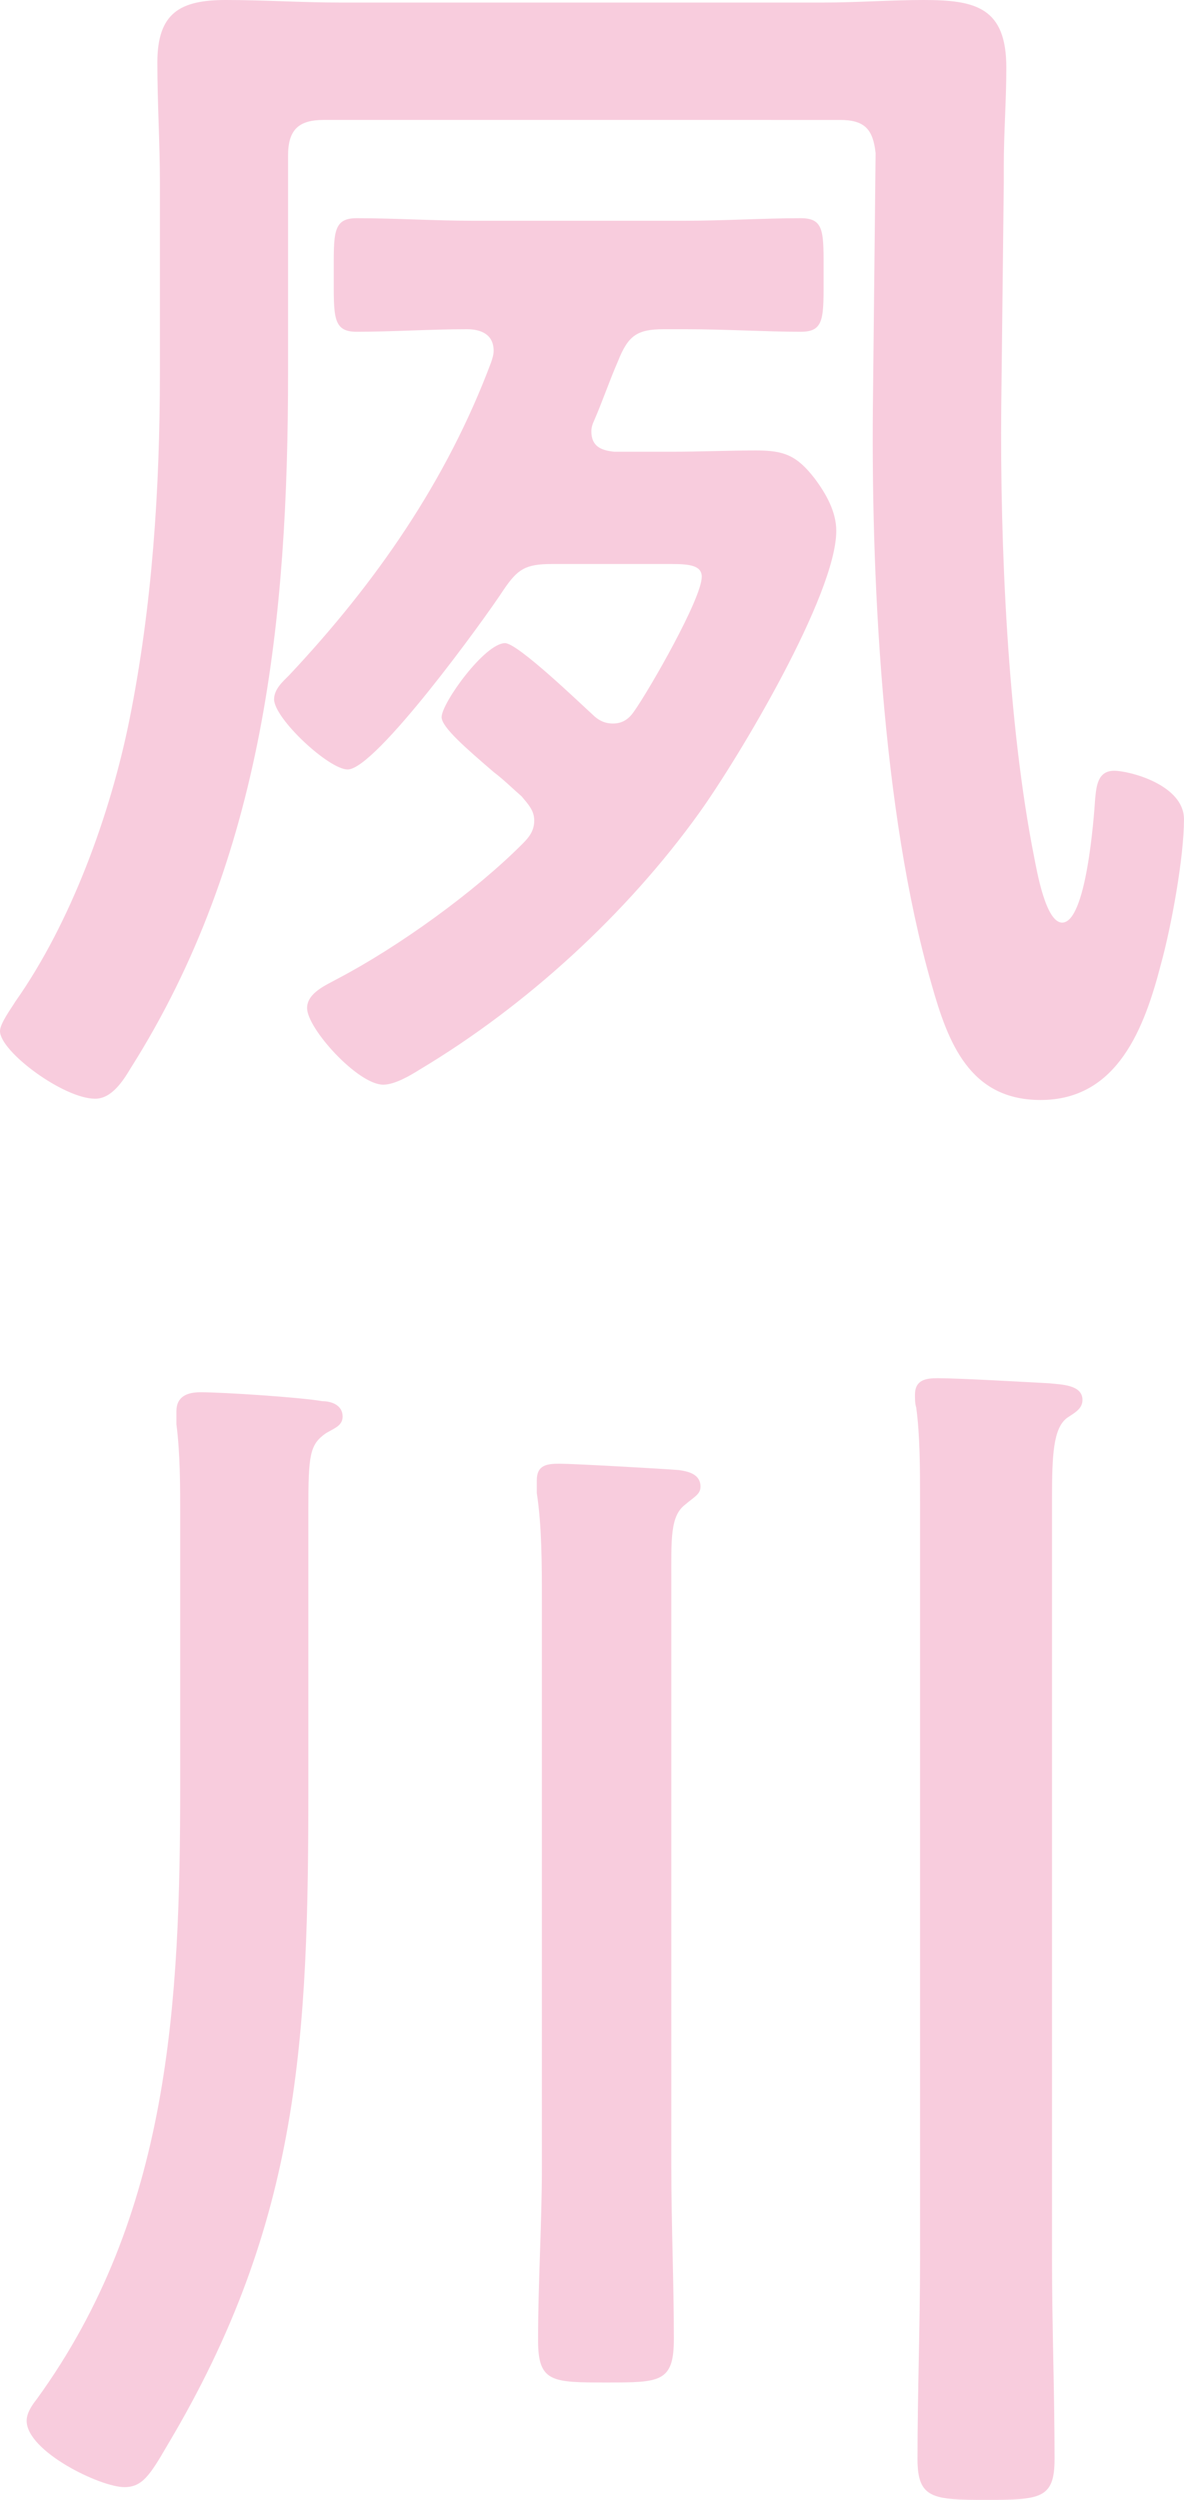 <?xml version="1.0" encoding="UTF-8"?><svg xmlns="http://www.w3.org/2000/svg" viewBox="0 0 117 247"><g style="isolation:isolate;"><g id="a"/><g id="b"><g id="c"><g style="mix-blend-mode:multiply;"><path d="M28.466,36.817c0,24.208-2.382,47.912-15.549,68.716-.753,1.261-1.881,3.026-3.511,3.026-3.136,0-9.406-4.665-9.406-6.682,0-.757,1.128-2.27,1.505-2.9,5.517-7.817,9.405-18.534,11.286-27.864,2.257-11.222,3.01-22.821,3.01-34.295V18.03c0-3.908-.251-7.817-.251-11.852,0-4.917,2.257-6.178,6.771-6.178,3.762,0,7.525,.252,11.287,.252h47.777c3.26,0,6.647-.252,9.907-.252,5.141,0,8.151,.756,8.151,6.682,0,3.278-.251,6.43-.251,9.708v1.639l-.251,22.191c-.125,13.491,.626,31.269,3.26,44.508,.251,1.261,1.128,6.43,2.759,6.43,2.382,0,3.135-10.339,3.26-12.23,.125-1.261,.251-2.774,1.881-2.774,1.504,0,6.897,1.387,6.897,4.791,0,3.783-1.254,10.591-2.258,14.248-1.63,6.304-4.263,13.491-11.912,13.491-7.022,0-9.154-5.674-10.785-11.474-4.891-17.021-6.019-40.599-5.769-58.503l.251-23.578c-.251-2.396-1.128-3.278-3.511-3.278H31.978c-2.508,0-3.512,1.009-3.512,3.53v21.435Zm20.316-2.144c0-1.639-1.254-2.144-2.634-2.144-3.637,0-7.398,.252-10.91,.252-2.382,0-2.257-1.513-2.257-5.674,0-4.035-.125-5.548,2.257-5.548,3.888,0,7.65,.252,11.412,.252h21.067c3.888,0,7.774-.252,11.411-.252,2.382,0,2.257,1.387,2.257,5.548,0,4.287,.125,5.674-2.257,5.674-3.385,0-7.398-.252-11.411-.252h-2.132c-2.634,0-3.512,.631-4.515,3.152-.878,2.017-1.504,3.908-2.382,5.926-.126,.252-.252,.631-.252,1.009,0,1.513,1.003,1.891,2.258,2.017h5.642c2.884,0,5.643-.126,8.403-.126,2.758,0,4.013,.504,5.768,2.774,1.129,1.513,2.132,3.278,2.132,5.17,0,6.304-9.655,22.443-13.543,27.864-7.148,9.961-17.055,19.039-27.588,25.343-1.004,.631-2.509,1.513-3.637,1.513-2.509,0-7.525-5.548-7.525-7.565,0-1.513,1.881-2.269,3.01-2.9,6.019-3.152,13.544-8.574,18.309-13.365,.626-.63,1.128-1.261,1.128-2.27s-.627-1.639-1.254-2.395c-.878-.757-1.756-1.639-2.759-2.396-2.634-2.27-5.141-4.413-5.141-5.422,0-1.387,4.263-7.313,6.27-7.313,1.254,0,7.398,5.926,8.652,7.061,.502,.504,1.129,.882,2.006,.882,1.004,0,1.631-.504,2.133-1.261,1.504-2.143,6.646-11.095,6.646-13.239,0-1.135-1.254-1.261-3.01-1.261h-11.788c-2.633,0-3.385,.504-4.765,2.522-1.881,2.9-12.666,17.778-15.425,17.778-1.881,0-7.273-5.043-7.273-6.934,0-1.009,.878-1.765,1.505-2.396,8.527-9.078,15.549-19.165,19.938-30.89,.126-.378,.252-.757,.252-1.135Z" style="fill:#f8ccdd;"/><path d="M30.472,176.393c0,24.965-.752,43.121-13.919,65.185-1.756,3.026-2.509,4.161-4.264,4.161-2.382,0-9.655-3.53-9.655-6.556,0-.756,.501-1.513,1.003-2.144,13.167-18.156,14.17-39.086,14.17-60.772v-26.478c0-3.026,0-6.178-.376-9.078v-1.261c0-1.513,1.128-1.891,2.382-1.891,2.257,0,9.907,.504,12.039,.883,.878,0,2.006,.378,2.006,1.513,0,.882-.753,1.135-1.631,1.639-1.63,1.135-1.756,2.143-1.756,7.565v27.234Zm23.075-18.282c0-3.53,0-7.313-.502-10.591v-1.261c0-1.513,1.003-1.639,2.257-1.639,1.38,0,10.284,.504,11.788,.63,.878,.126,2.132,.378,2.132,1.639,0,.756-.627,1.009-1.504,1.765-1.505,1.135-1.38,3.404-1.38,7.565v57.873c0,5.674,.251,11.347,.251,17.021,0,4.287-1.379,4.287-6.646,4.287-5.393,0-6.772,0-6.772-4.161,0-5.8,.377-11.474,.377-17.147v-55.981Zm37.369-9.835c0-3.152,0-6.43-.377-9.204-.125-.378-.125-.883-.125-1.261,0-1.513,1.128-1.639,2.257-1.639,2.133,0,8.653,.378,11.036,.504,1.128,.126,3.26,.126,3.26,1.639,0,.882-.753,1.261-1.505,1.765-1.379,1.009-1.504,3.656-1.504,7.943v75.272c0,6.556,.251,13.113,.251,19.669,0,3.909-1.379,4.035-6.772,4.035-5.267,0-6.772-.126-6.772-4.035,0-6.556,.252-13.113,.252-19.669v-75.02Z" style="fill:#f8ccdd;"/></g></g></g></g></svg>